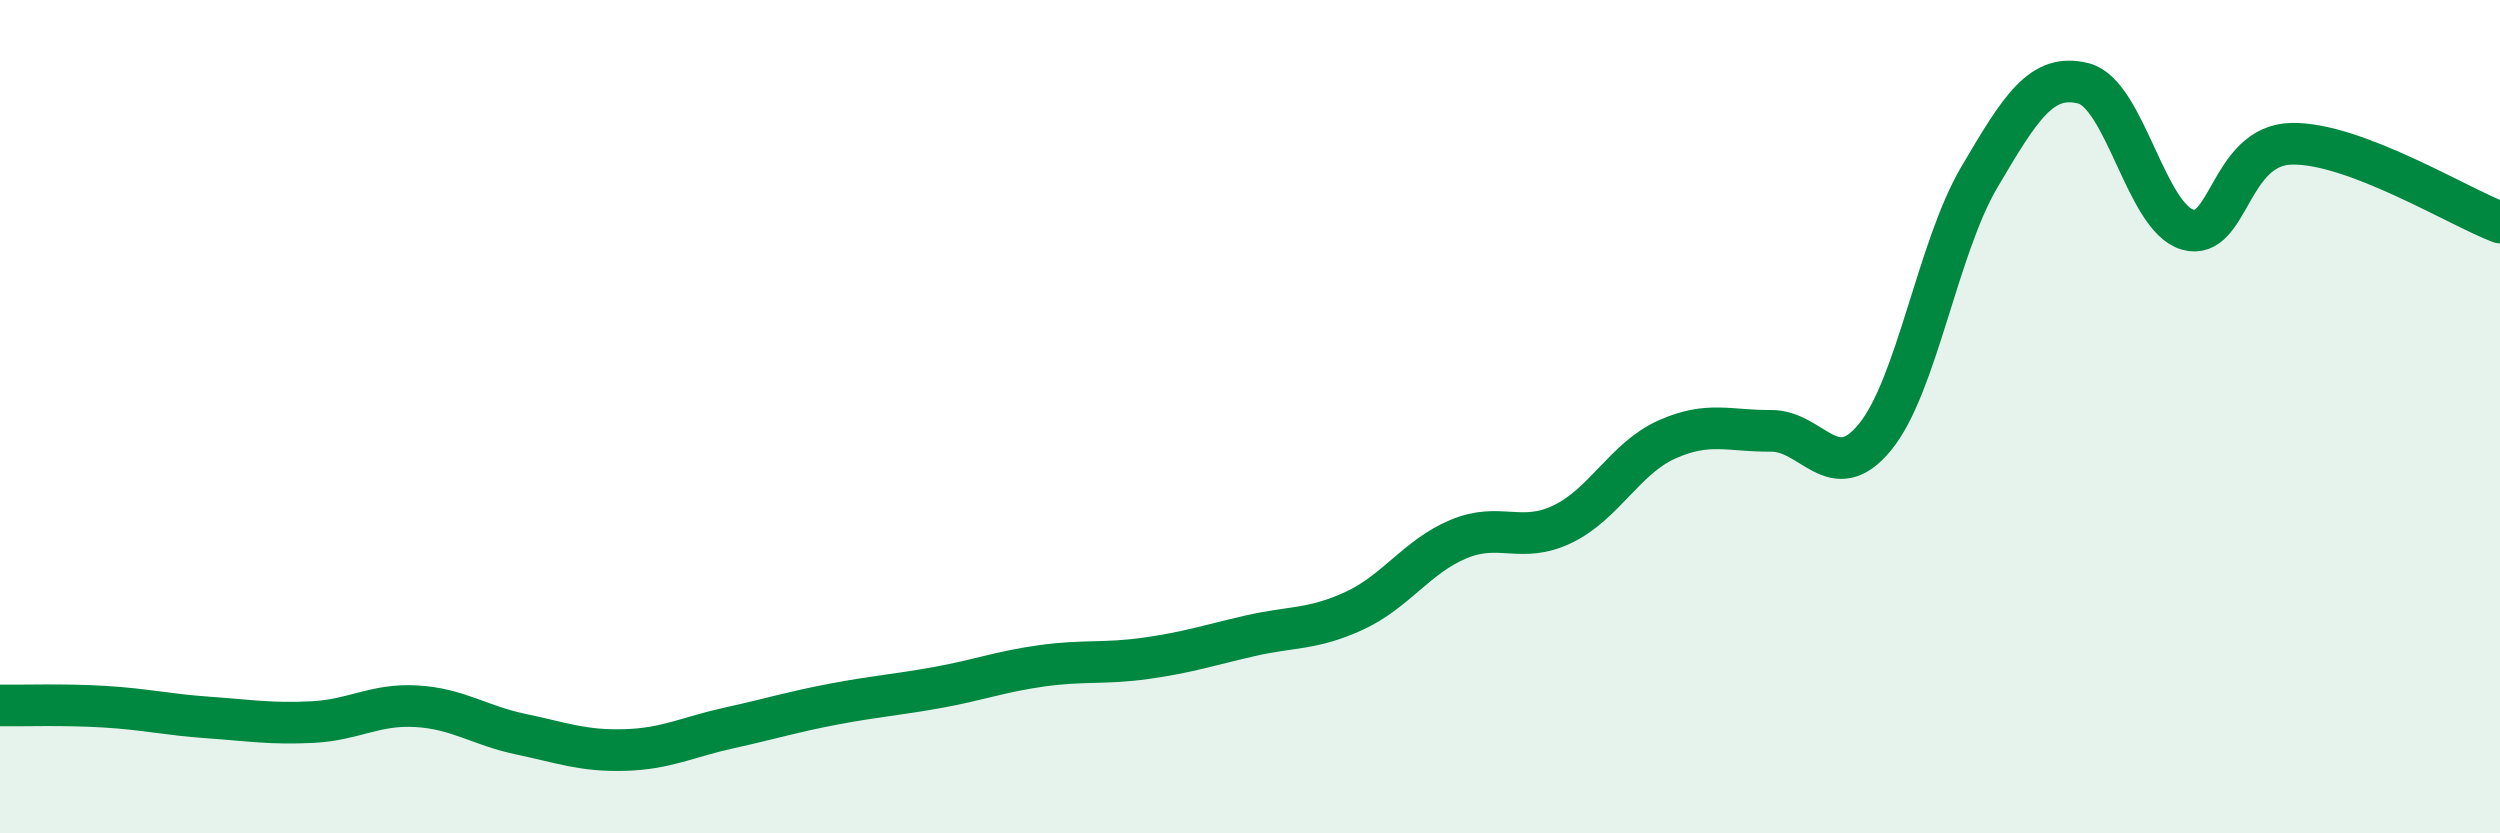 
    <svg width="60" height="20" viewBox="0 0 60 20" xmlns="http://www.w3.org/2000/svg">
      <path
        d="M 0,16.93 C 0.5,16.94 1.5,16.9 2.5,16.96 C 3.5,17.02 4,17.15 5,17.22 C 6,17.29 6.5,17.38 7.5,17.33 C 8.5,17.28 9,16.89 10,16.95 C 11,17.01 11.5,17.41 12.5,17.62 C 13.5,17.83 14,18.03 15,18 C 16,17.97 16.5,17.69 17.5,17.47 C 18.5,17.25 19,17.09 20,16.9 C 21,16.71 21.5,16.68 22.5,16.5 C 23.5,16.32 24,16.12 25,15.98 C 26,15.84 26.5,15.94 27.5,15.8 C 28.5,15.66 29,15.49 30,15.26 C 31,15.03 31.5,15.12 32.5,14.66 C 33.5,14.2 34,13.36 35,12.94 C 36,12.52 36.5,13.06 37.5,12.58 C 38.5,12.1 39,11 40,10.55 C 41,10.1 41.5,10.35 42.5,10.34 C 43.5,10.33 44,11.71 45,10.49 C 46,9.27 46.5,5.96 47.5,4.26 C 48.5,2.56 49,1.75 50,2 C 51,2.25 51.5,5.22 52.5,5.51 C 53.5,5.8 53.5,3.48 55,3.45 C 56.5,3.42 59,4.96 60,5.34L60 20L0 20Z"
        fill="#008740"
        opacity="0.1"
        stroke-linecap="round"
        stroke-linejoin="round"
      />
      <path
        d="M 0,16.93 C 0.5,16.94 1.5,16.9 2.5,16.96 C 3.5,17.02 4,17.15 5,17.22 C 6,17.29 6.5,17.38 7.5,17.33 C 8.5,17.28 9,16.89 10,16.95 C 11,17.01 11.5,17.41 12.5,17.62 C 13.5,17.83 14,18.03 15,18 C 16,17.97 16.5,17.69 17.5,17.47 C 18.5,17.25 19,17.09 20,16.9 C 21,16.71 21.5,16.68 22.5,16.5 C 23.5,16.32 24,16.12 25,15.98 C 26,15.84 26.5,15.94 27.5,15.8 C 28.5,15.66 29,15.49 30,15.26 C 31,15.03 31.5,15.12 32.5,14.66 C 33.5,14.2 34,13.36 35,12.94 C 36,12.52 36.5,13.06 37.5,12.58 C 38.5,12.1 39,11 40,10.55 C 41,10.1 41.5,10.35 42.5,10.34 C 43.5,10.33 44,11.71 45,10.49 C 46,9.27 46.5,5.96 47.5,4.26 C 48.5,2.56 49,1.75 50,2 C 51,2.25 51.5,5.22 52.5,5.51 C 53.5,5.8 53.5,3.48 55,3.45 C 56.5,3.42 59,4.96 60,5.34"
        stroke="#008740"
        stroke-width="1"
        fill="none"
        stroke-linecap="round"
        stroke-linejoin="round"
      />
    </svg>
  